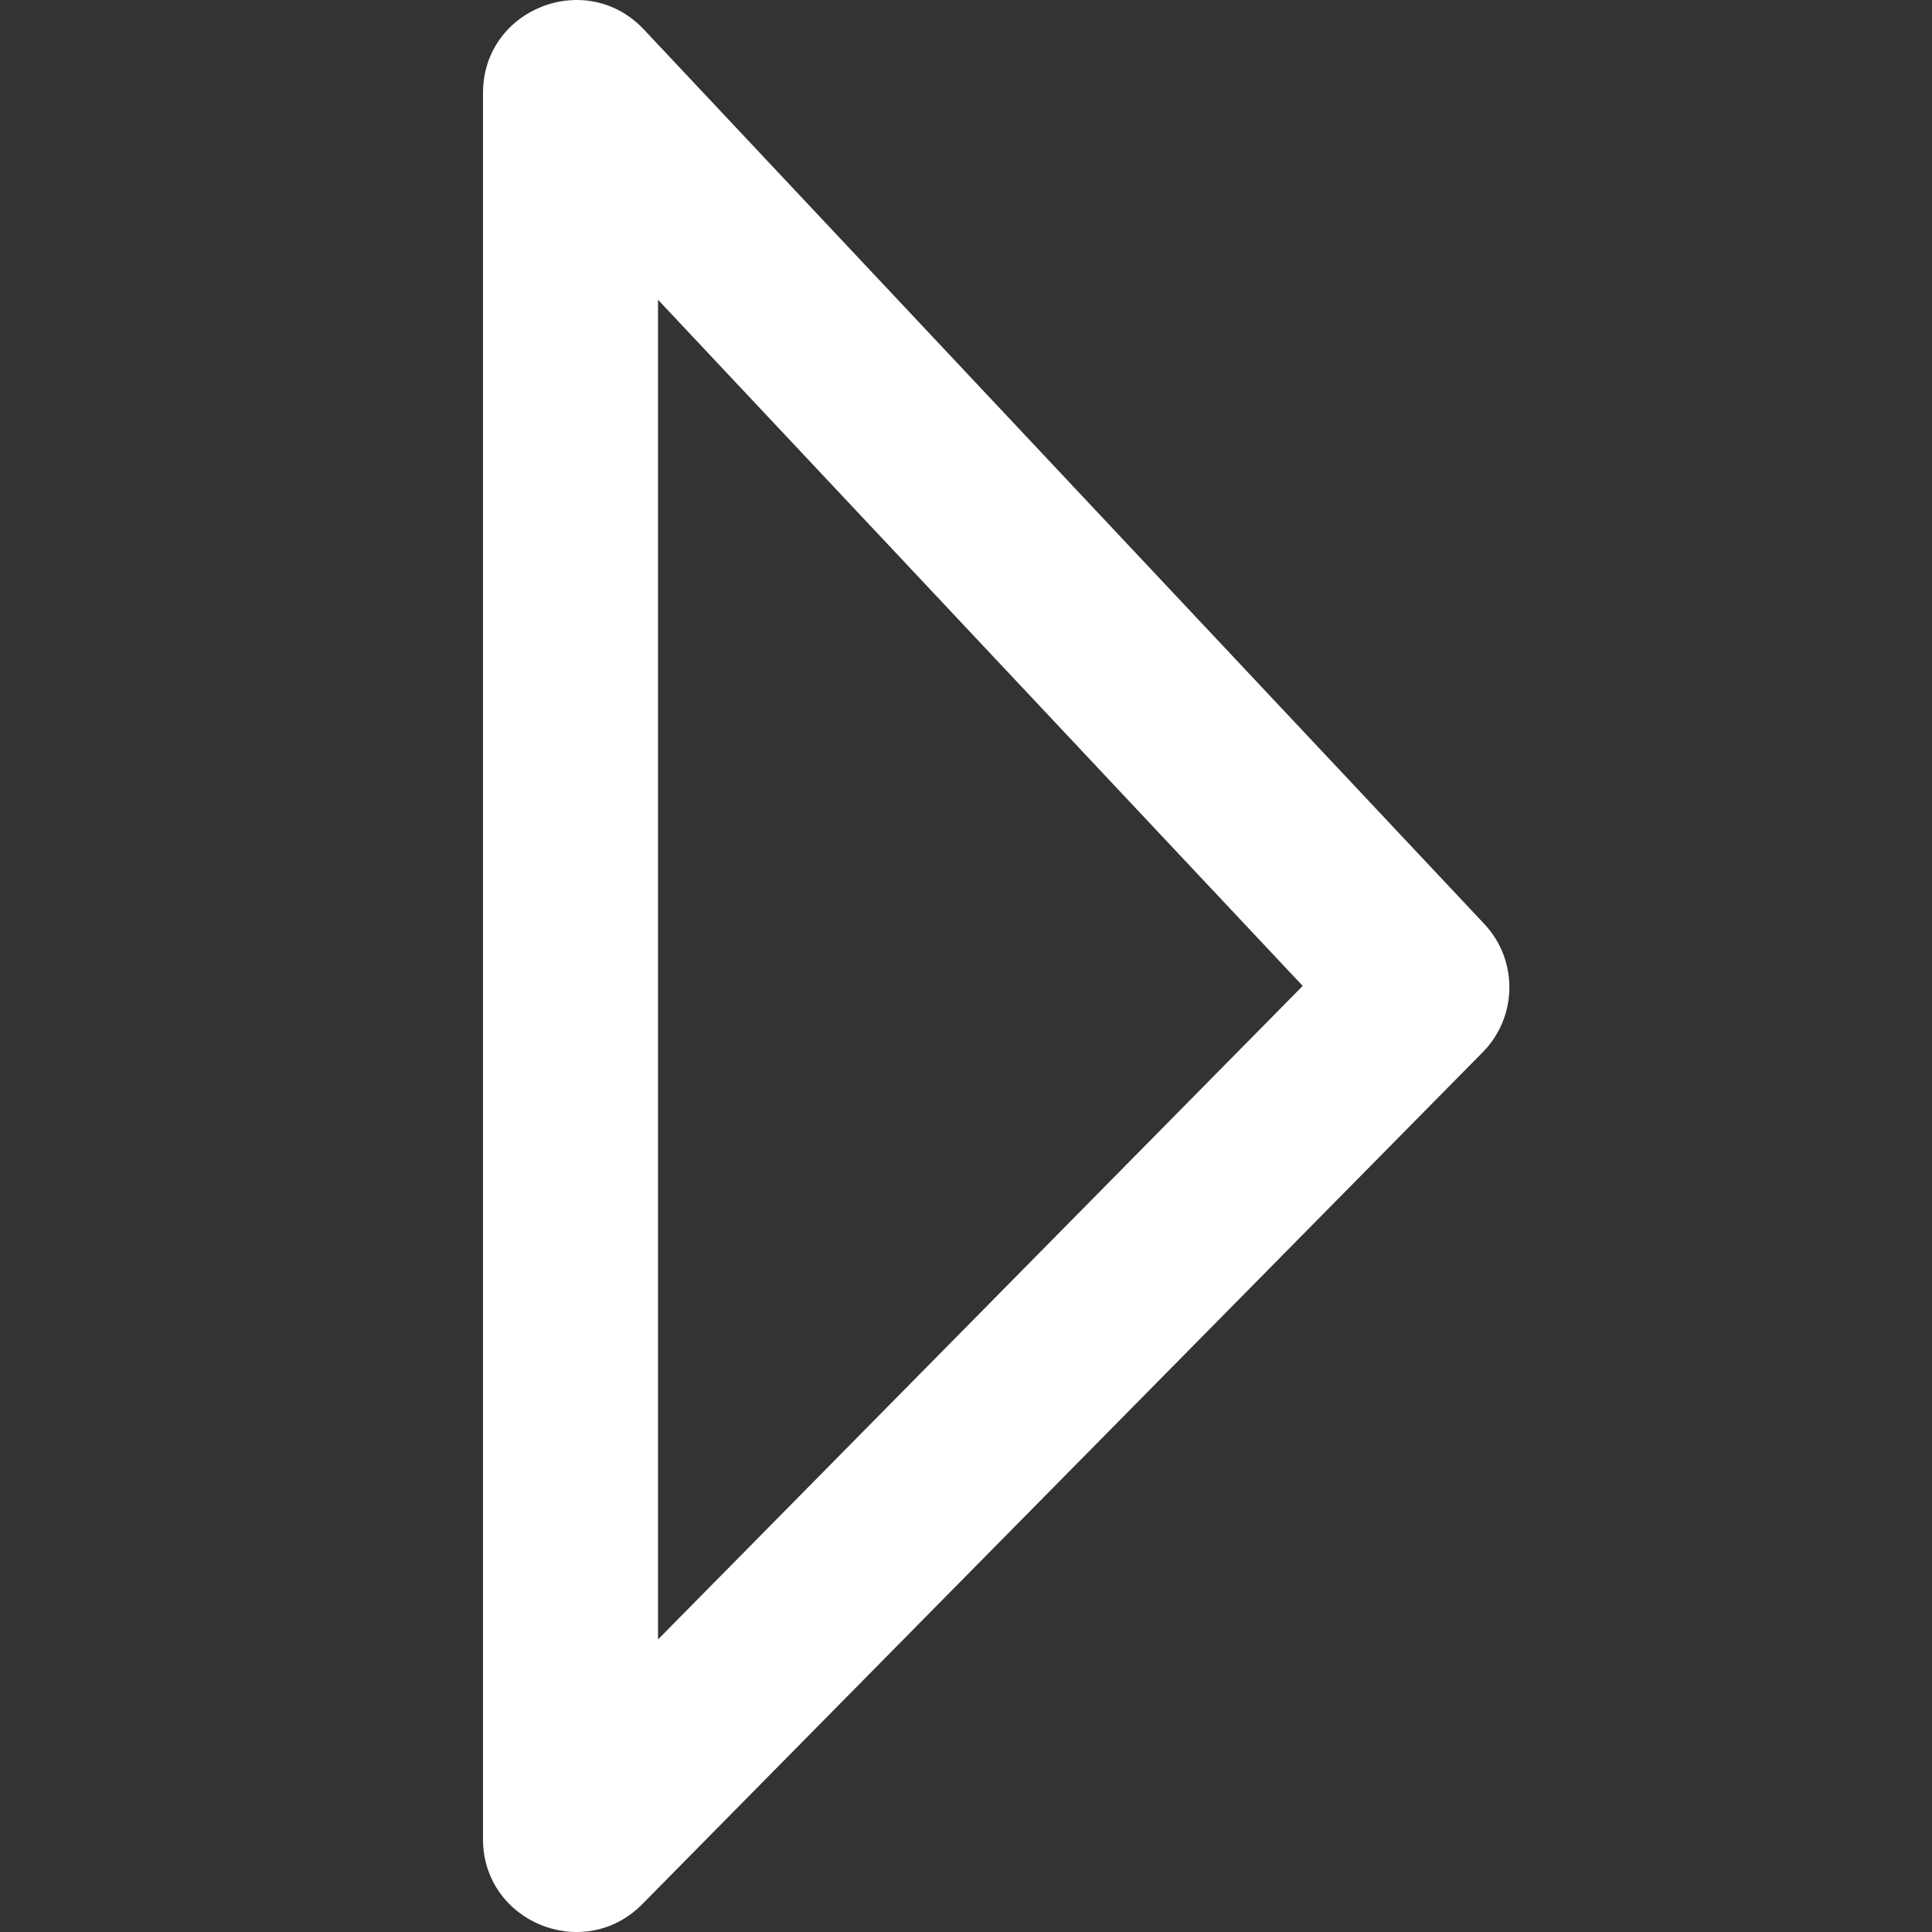 <svg xmlns="http://www.w3.org/2000/svg" width="32" height="32" viewBox="0 0 32 32" fill="none"><rect x="0" y="0" width="32" height="32" fill="#333333" stroke="none"/><path fill-rule="evenodd" clip-rule="evenodd" d="M10.899 4.965V27.154L21.577 16.33L10.899 4.965ZM8 1.539C8 0.146 9.71 -0.527 10.665 0.489L24.584 15.303C25.149 15.904 25.137 16.842 24.558 17.429L10.639 31.538C9.672 32.518 8 31.836 8 30.461V1.539Z" fill="white"></path></svg>